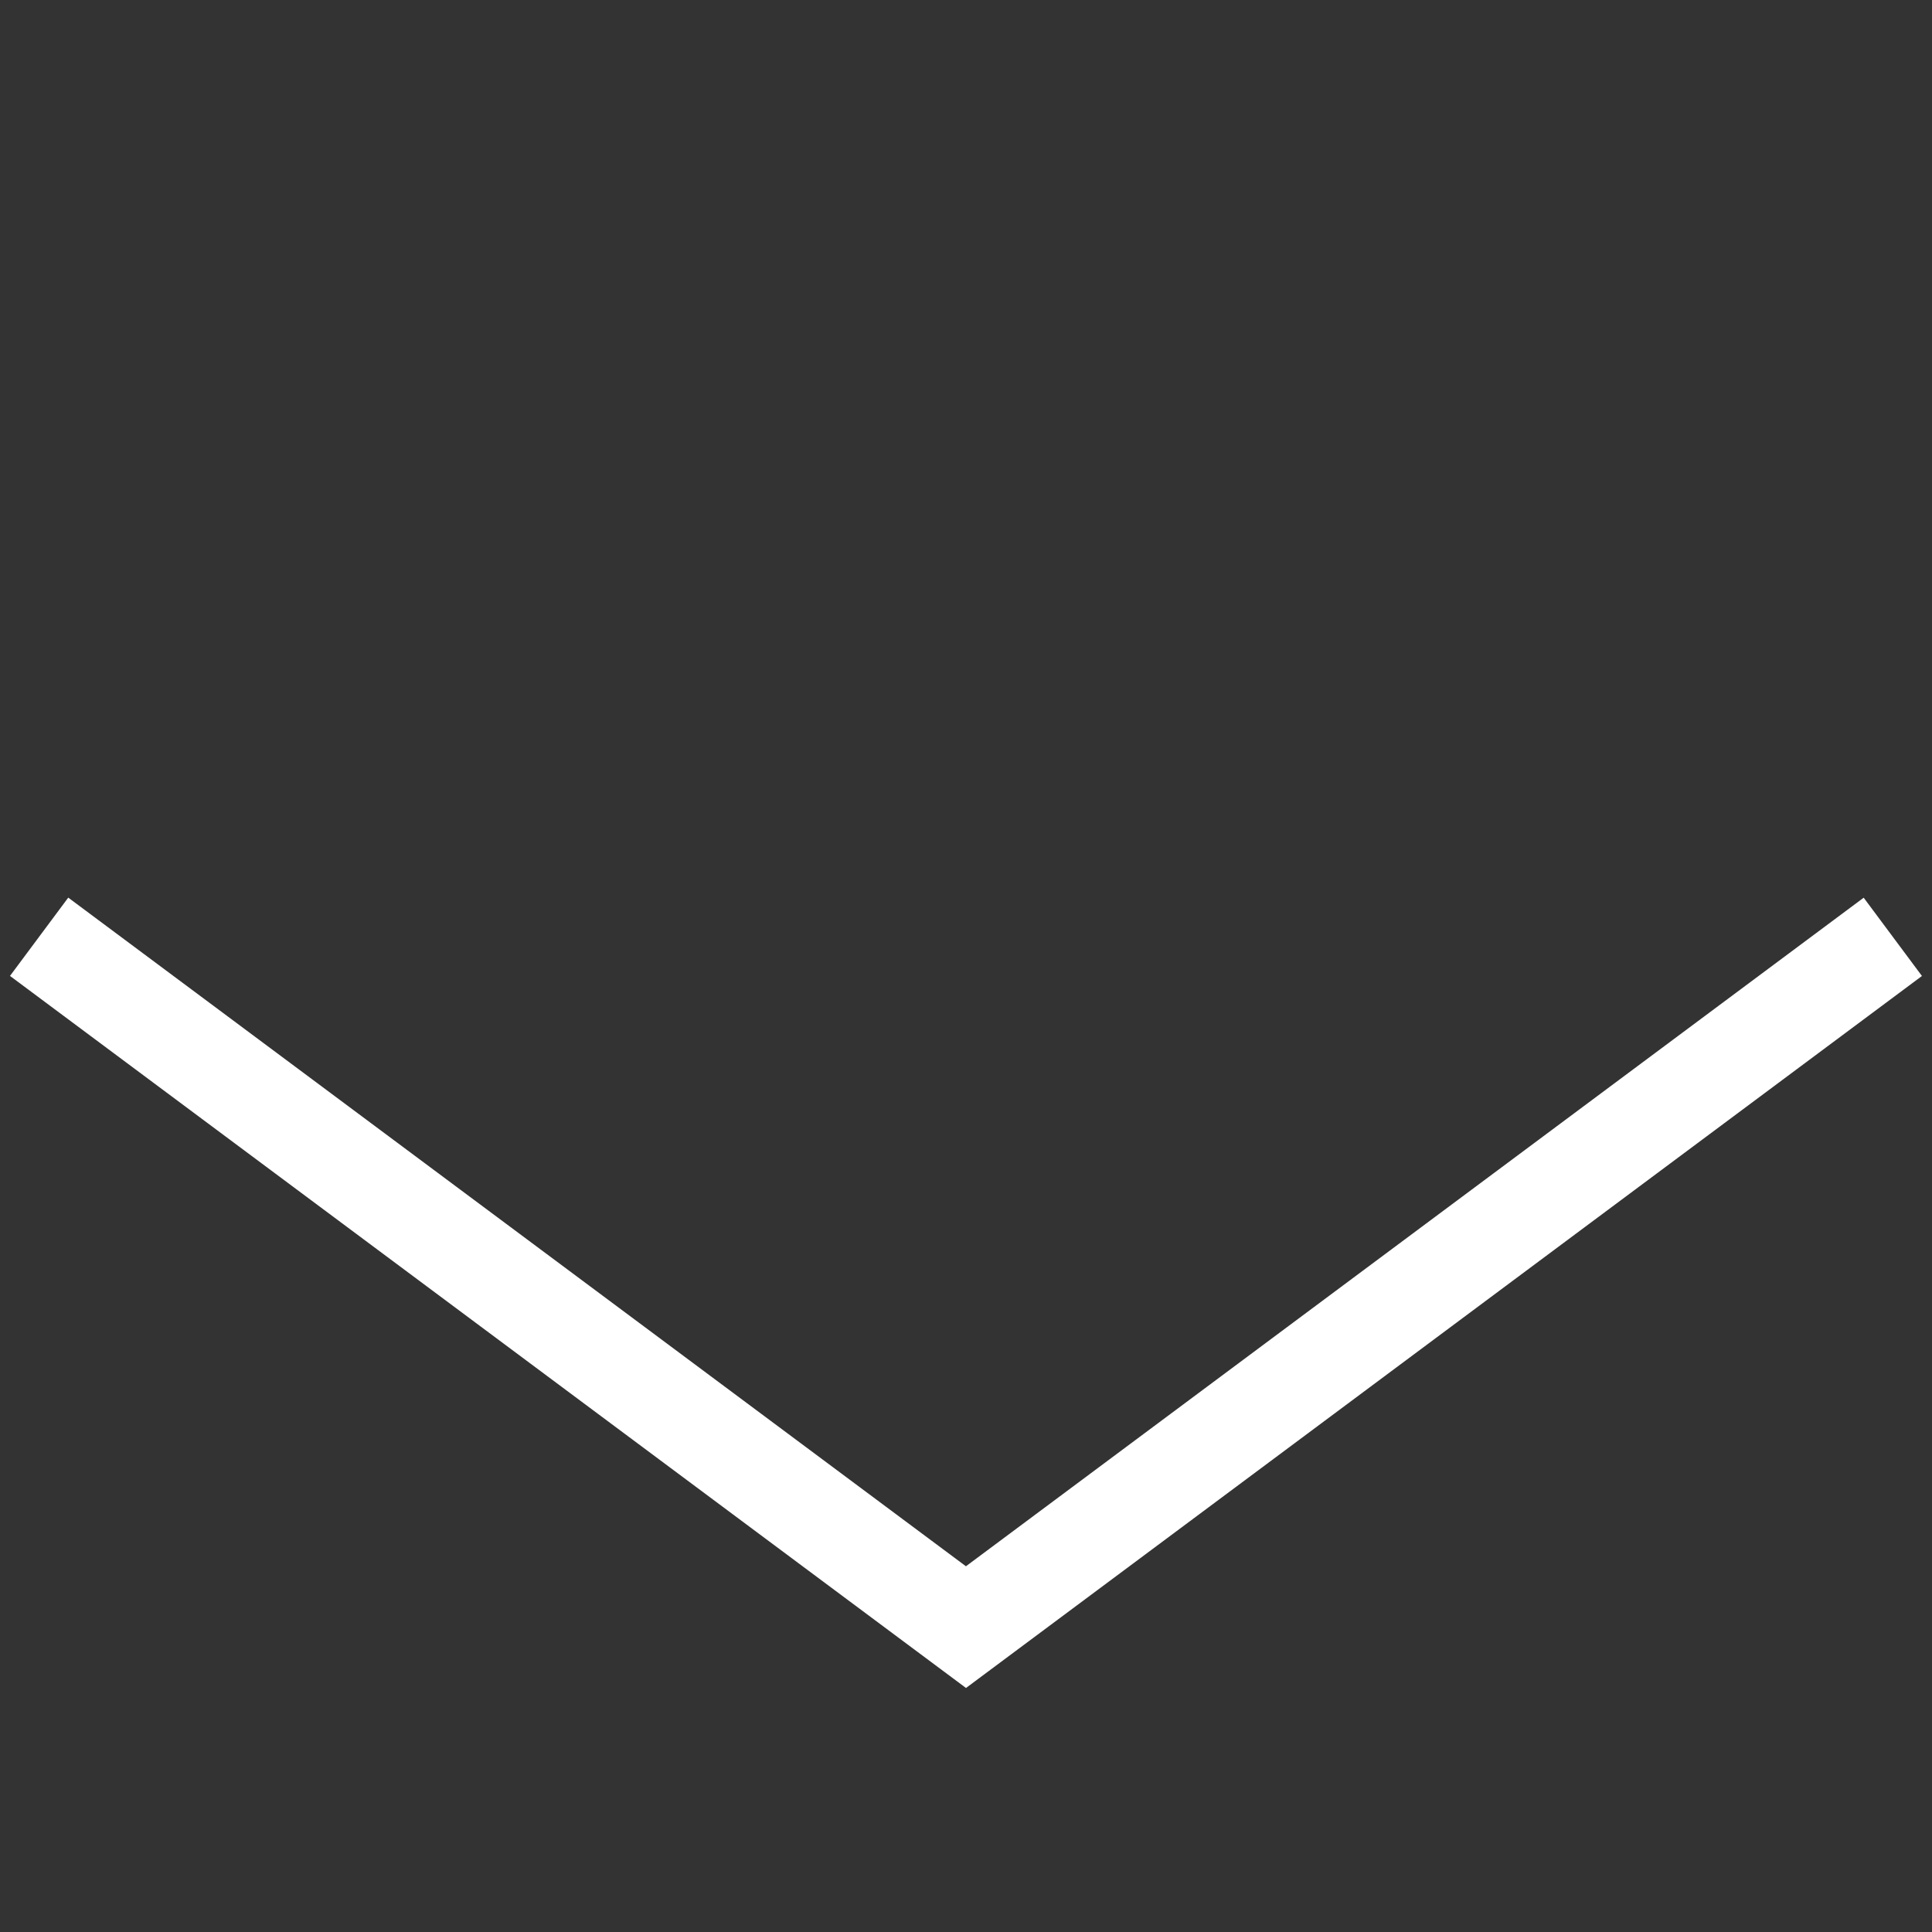 <svg xmlns="http://www.w3.org/2000/svg" width="19.79" height="19.79" viewBox="0 0 19.79 19.79">
  <rect x="0" y="0" width="19.79" height="19.79" fill="#333333" stroke="none"/>
  <path id="パス_378" data-name="パス 378" d="M.072,13.921l-.145-.989,11.345-1.659L12.932-.072l.989.145L12.154,12.154Z" transform="translate(9.895 0.102) rotate(45)" fill="#fff"/>
</svg>
